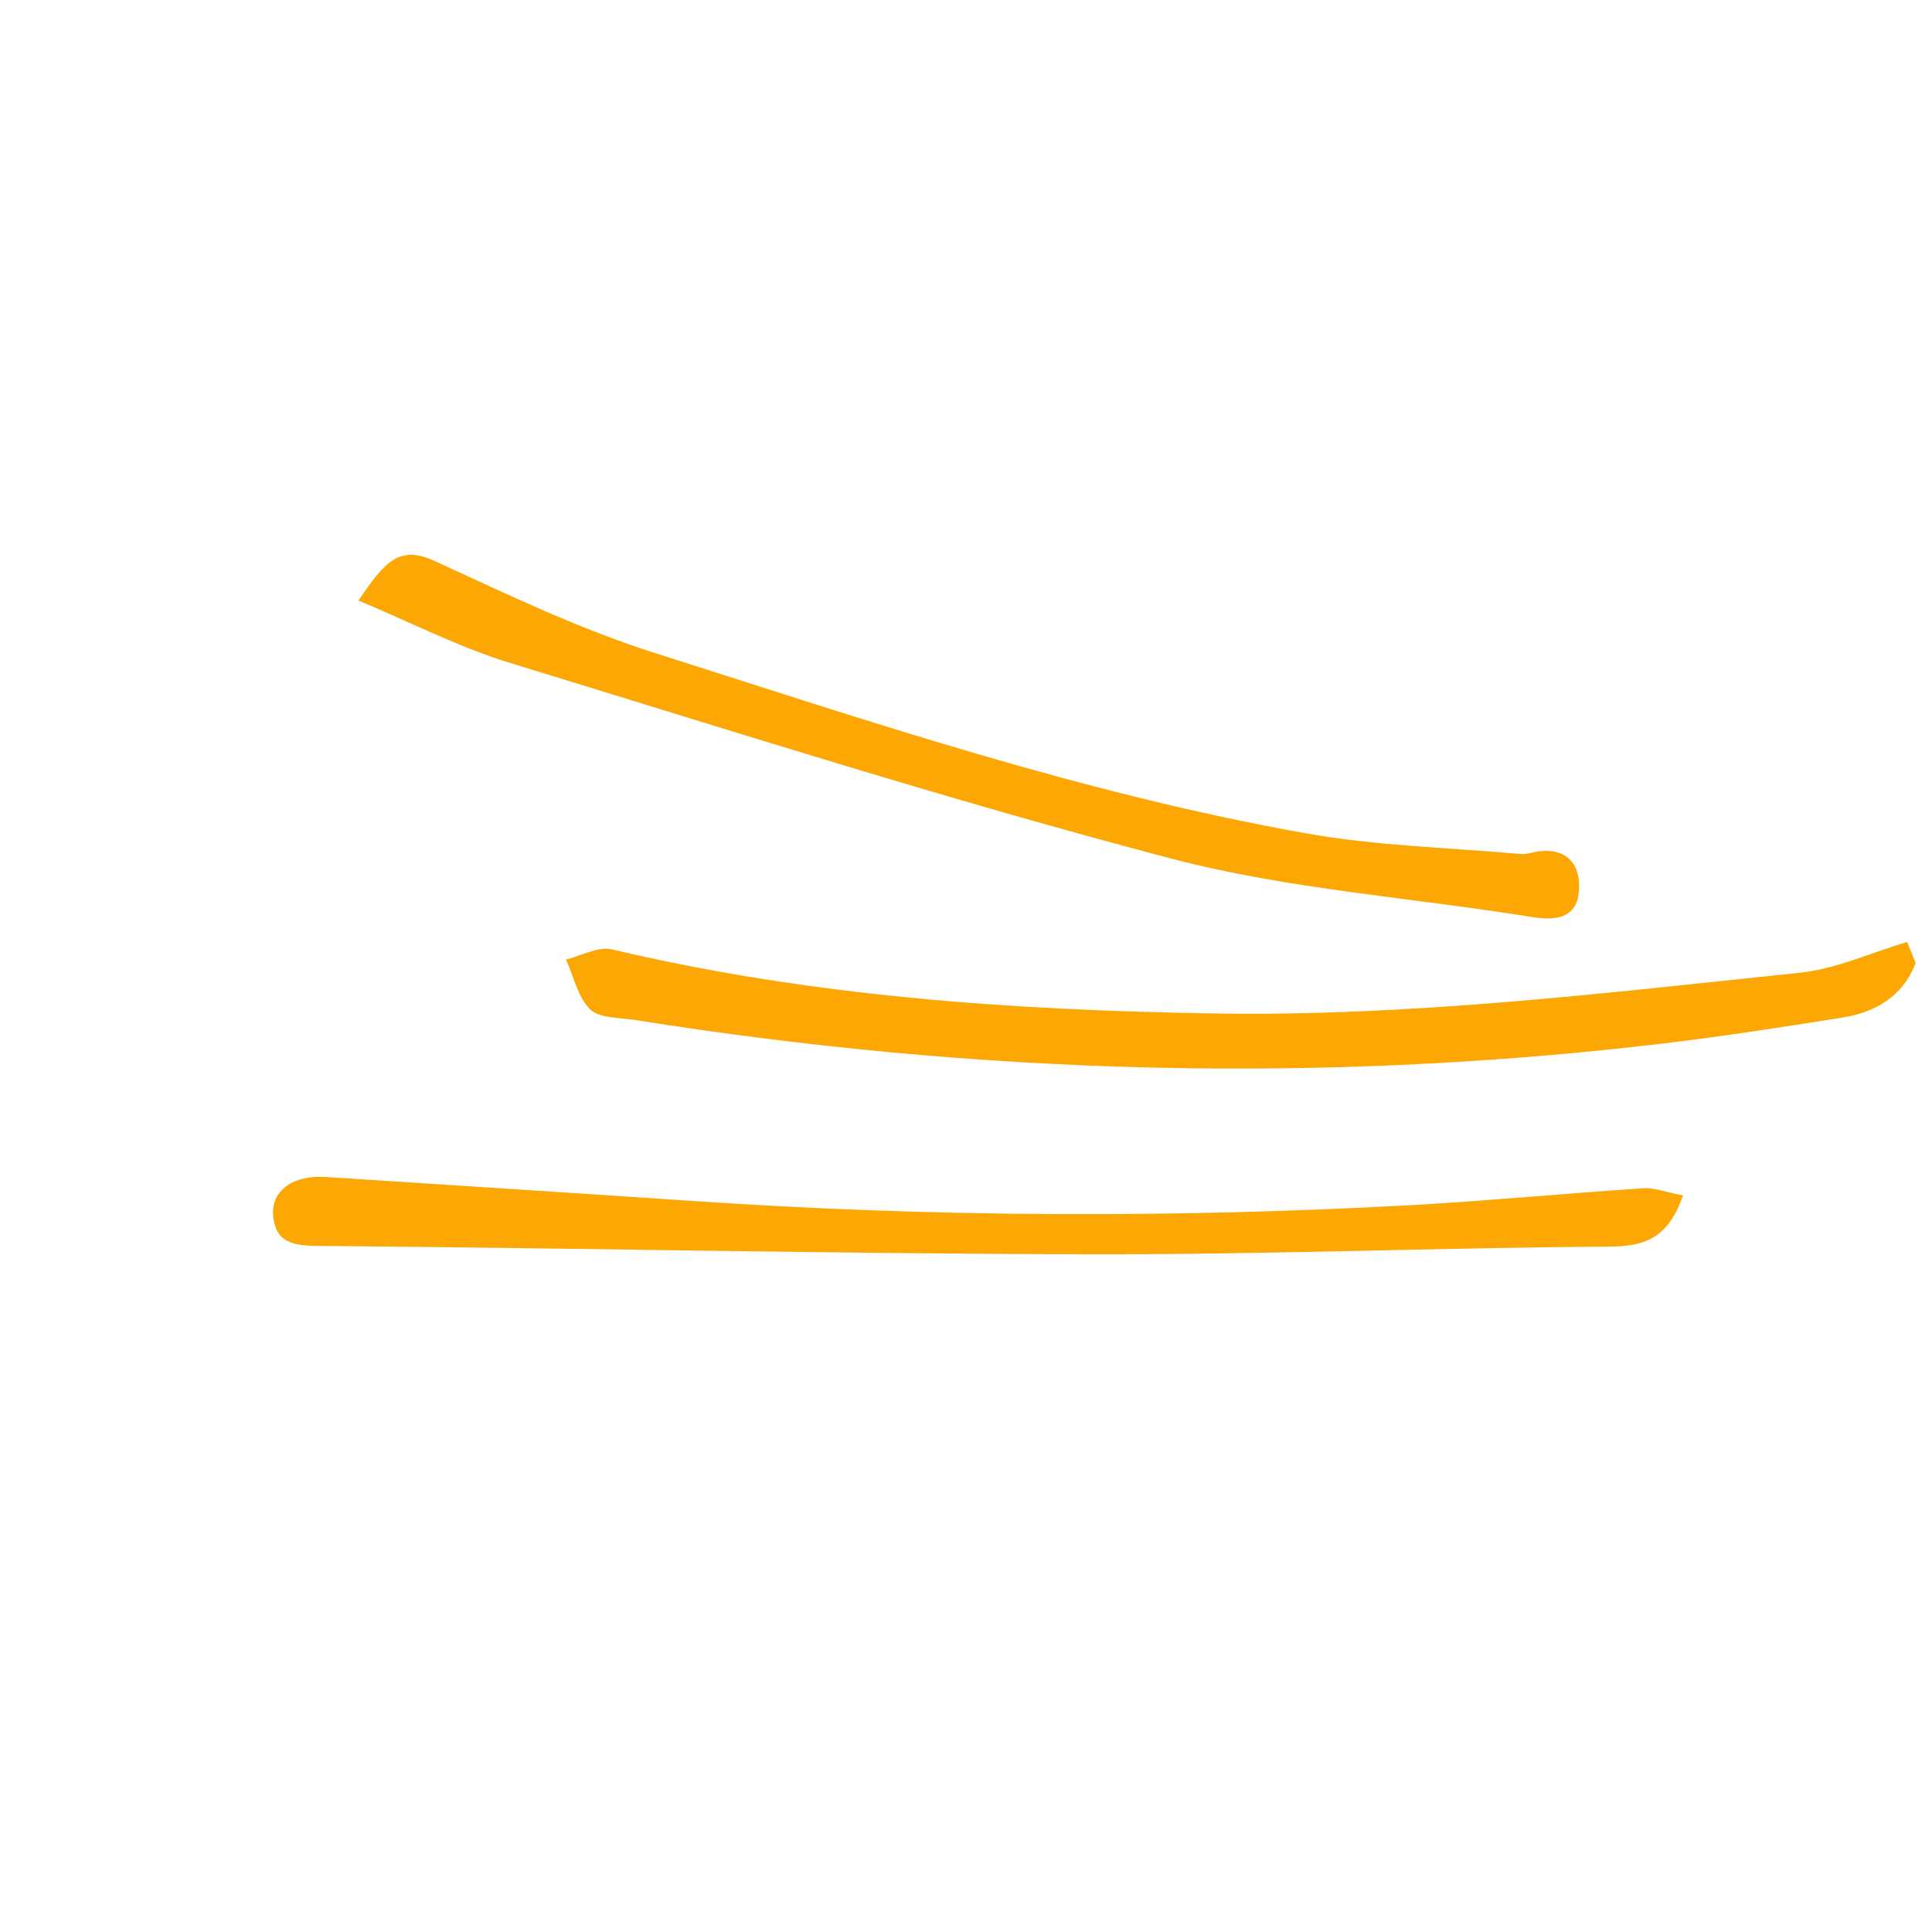 <svg width="97" height="97" viewBox="0 0 97 97" fill="none" xmlns="http://www.w3.org/2000/svg">
<path d="M96.182 48.341C95.533 50.038 94.148 50.843 92.41 51.105C89.461 51.572 86.523 52.028 83.572 52.382C66.277 54.447 49.033 53.945 31.856 51.206C31.074 51.084 30.089 51.125 29.624 50.675C29.006 50.056 28.806 49.029 28.415 48.176C29.18 47.99 30.031 47.504 30.71 47.663C40.638 50.011 50.711 50.716 60.879 50.881C70.772 51.051 80.563 49.859 90.368 48.839C92.198 48.644 93.962 47.821 95.752 47.294C95.896 47.658 96.039 47.999 96.182 48.341Z" fill="#FCA703"/>
<path d="M17.996 30.149C19.284 28.279 19.991 27.315 21.838 28.174C25.486 29.848 29.125 31.602 32.937 32.803C43.708 36.234 54.424 39.862 65.584 41.842C69.135 42.475 72.769 42.556 76.373 42.878C76.626 42.896 76.888 42.811 77.139 42.76C78.728 42.513 79.385 43.463 79.269 44.772C79.164 46.092 78.123 46.237 76.917 46.042C70.907 45.066 64.735 44.654 58.877 43.125C47.691 40.194 36.655 36.664 25.61 33.284C23.157 32.539 20.858 31.356 17.996 30.149Z" fill="#FCA703"/>
<path d="M84.499 60.02C83.732 62.212 82.546 62.578 80.781 62.588C72.107 62.648 63.426 62.993 54.738 62.973C41.799 62.951 28.879 62.654 15.927 62.553C14.678 62.542 13.838 62.363 13.714 61.047C13.602 59.766 14.724 58.977 16.387 59.095C22.479 59.496 28.571 59.875 34.651 60.289C46.744 61.117 58.824 61.166 70.915 60.504C74.796 60.282 78.664 59.912 82.556 59.656C83.072 59.634 83.591 59.843 84.499 60.02Z" fill="#FCA703"/>
</svg>
